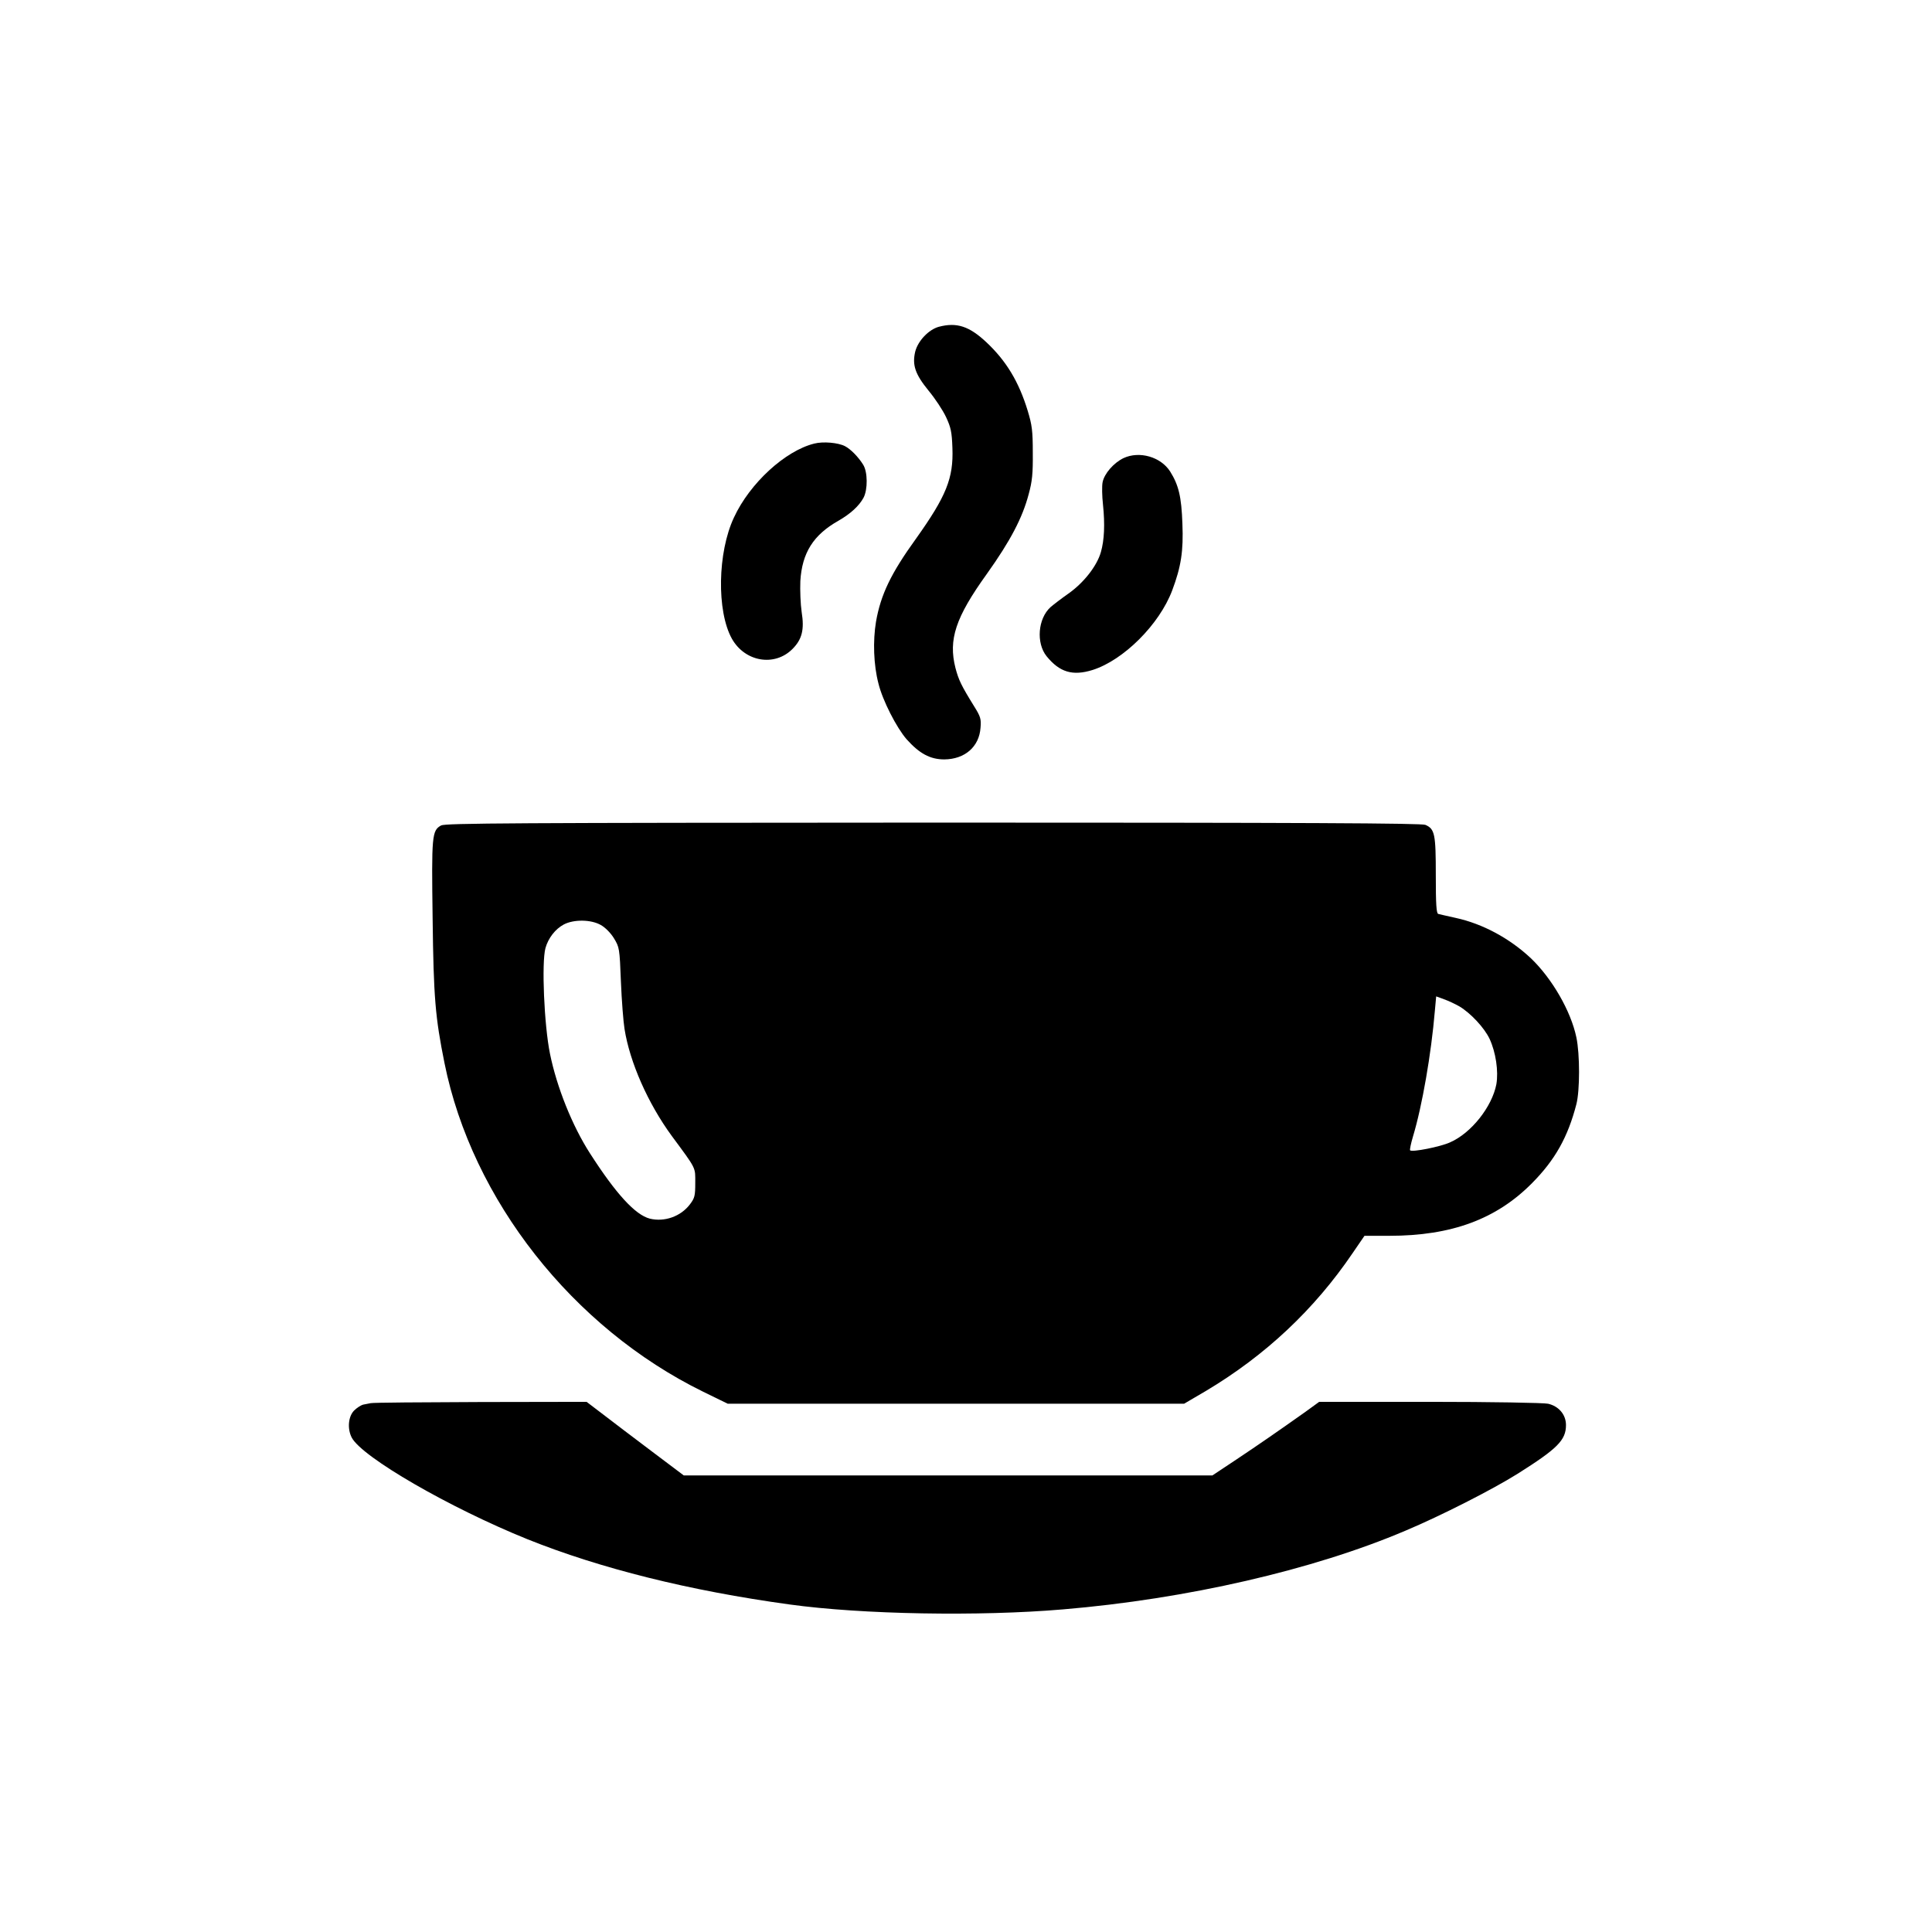 <?xml version="1.0" standalone="no"?>
<!DOCTYPE svg PUBLIC "-//W3C//DTD SVG 20010904//EN"
 "http://www.w3.org/TR/2001/REC-SVG-20010904/DTD/svg10.dtd">
<svg version="1.0" xmlns="http://www.w3.org/2000/svg"
 width="1024pt" height="1024pt" viewBox="0 0 1024 1024"
 preserveAspectRatio="xMidYMid meet">

<g transform="translate(0,1024) scale(0.1,-0.1)"
fill="#000000" stroke="none">
<path d="M4976 8508 c-54 -15 -110 -74 -125 -131 -17 -71 -1 -120 71 -208 34
-41 75 -103 92 -139 26 -56 31 -79 34 -165 6 -159 -32 -254 -193 -480 -133
-184 -187 -297 -212 -440 -17 -102 -13 -229 13 -328 22 -90 96 -234 149 -295
68 -76 125 -107 200 -107 109 1 185 67 192 168 4 46 0 59 -33 112 -70 113 -83
141 -100 205 -38 150 0 267 167 499 124 174 188 296 221 421 19 69 23 110 22
220 0 117 -4 147 -27 223 -47 154 -114 265 -220 364 -90 84 -156 106 -251 81z"/>
<path d="M4316 7889 c-154 -38 -342 -210 -426 -392 -87 -185 -92 -496 -11
-642 69 -123 226 -150 321 -55 51 51 64 103 49 196 -6 41 -9 114 -7 164 9 150
69 245 202 320 64 37 109 78 133 122 23 44 22 137 -2 175 -26 42 -67 83 -96
98 -36 19 -116 26 -163 14z"/>
<path d="M5955 7812 c-52 -25 -102 -82 -111 -128 -4 -20 -3 -73 2 -118 11
-106 7 -189 -11 -252 -21 -74 -91 -163 -172 -220 -37 -26 -80 -59 -95 -72 -67
-61 -77 -190 -21 -260 69 -85 138 -106 244 -73 164 52 354 241 422 422 47 125
60 209 54 353 -5 144 -20 205 -65 277 -50 78 -163 110 -247 71z"/>
<path d="M2338 5865 c-49 -27 -51 -53 -45 -494 5 -418 14 -523 63 -766 146
-724 679 -1402 1370 -1741 l131 -64 1210 0 1209 0 116 68 c315 188 574 431
777 730 l63 92 132 0 c329 0 567 88 756 279 122 123 190 244 235 418 19 73 19
266 0 355 -29 139 -129 312 -241 419 -113 106 -256 183 -399 214 -44 10 -86
19 -92 21 -10 3 -13 52 -13 204 0 219 -5 246 -55 268 -20 9 -627 12 -2608 12
-2236 -1 -2586 -3 -2609 -15z m847 -528 c23 -13 52 -42 69 -70 29 -48 30 -52
37 -230 4 -100 13 -213 19 -250 28 -178 125 -396 250 -567 133 -180 125 -165
125 -250 0 -68 -3 -80 -28 -113 -49 -65 -136 -95 -213 -76 -77 20 -179 131
-317 346 -94 146 -176 351 -212 528 -31 152 -45 482 -24 560 15 53 52 101 97
125 53 28 145 27 197 -3z m4550 -431 c60 -36 132 -113 160 -172 33 -71 48
-171 36 -241 -23 -119 -133 -259 -246 -308 -50 -23 -201 -53 -211 -42 -3 2 4
36 15 73 49 162 97 440 116 666 l7 77 41 -15 c23 -8 59 -25 82 -38z"/>
<path d="M1965 2803 c-11 -2 -29 -6 -41 -8 -11 -3 -33 -17 -47 -31 -31 -31
-37 -96 -13 -143 54 -104 518 -372 931 -539 386 -155 858 -273 1390 -346 384
-53 1005 -64 1450 -26 655 55 1325 209 1814 417 188 79 463 219 595 302 211
133 256 178 256 258 0 55 -38 100 -95 113 -22 5 -304 10 -626 10 l-587 0 -73
-53 c-141 -100 -245 -172 -368 -254 l-125 -83 -1401 0 -1401 0 -170 128 c-93
70 -209 158 -257 195 l-88 67 -562 -1 c-309 -1 -571 -3 -582 -6z"/>
</g>
</svg>
